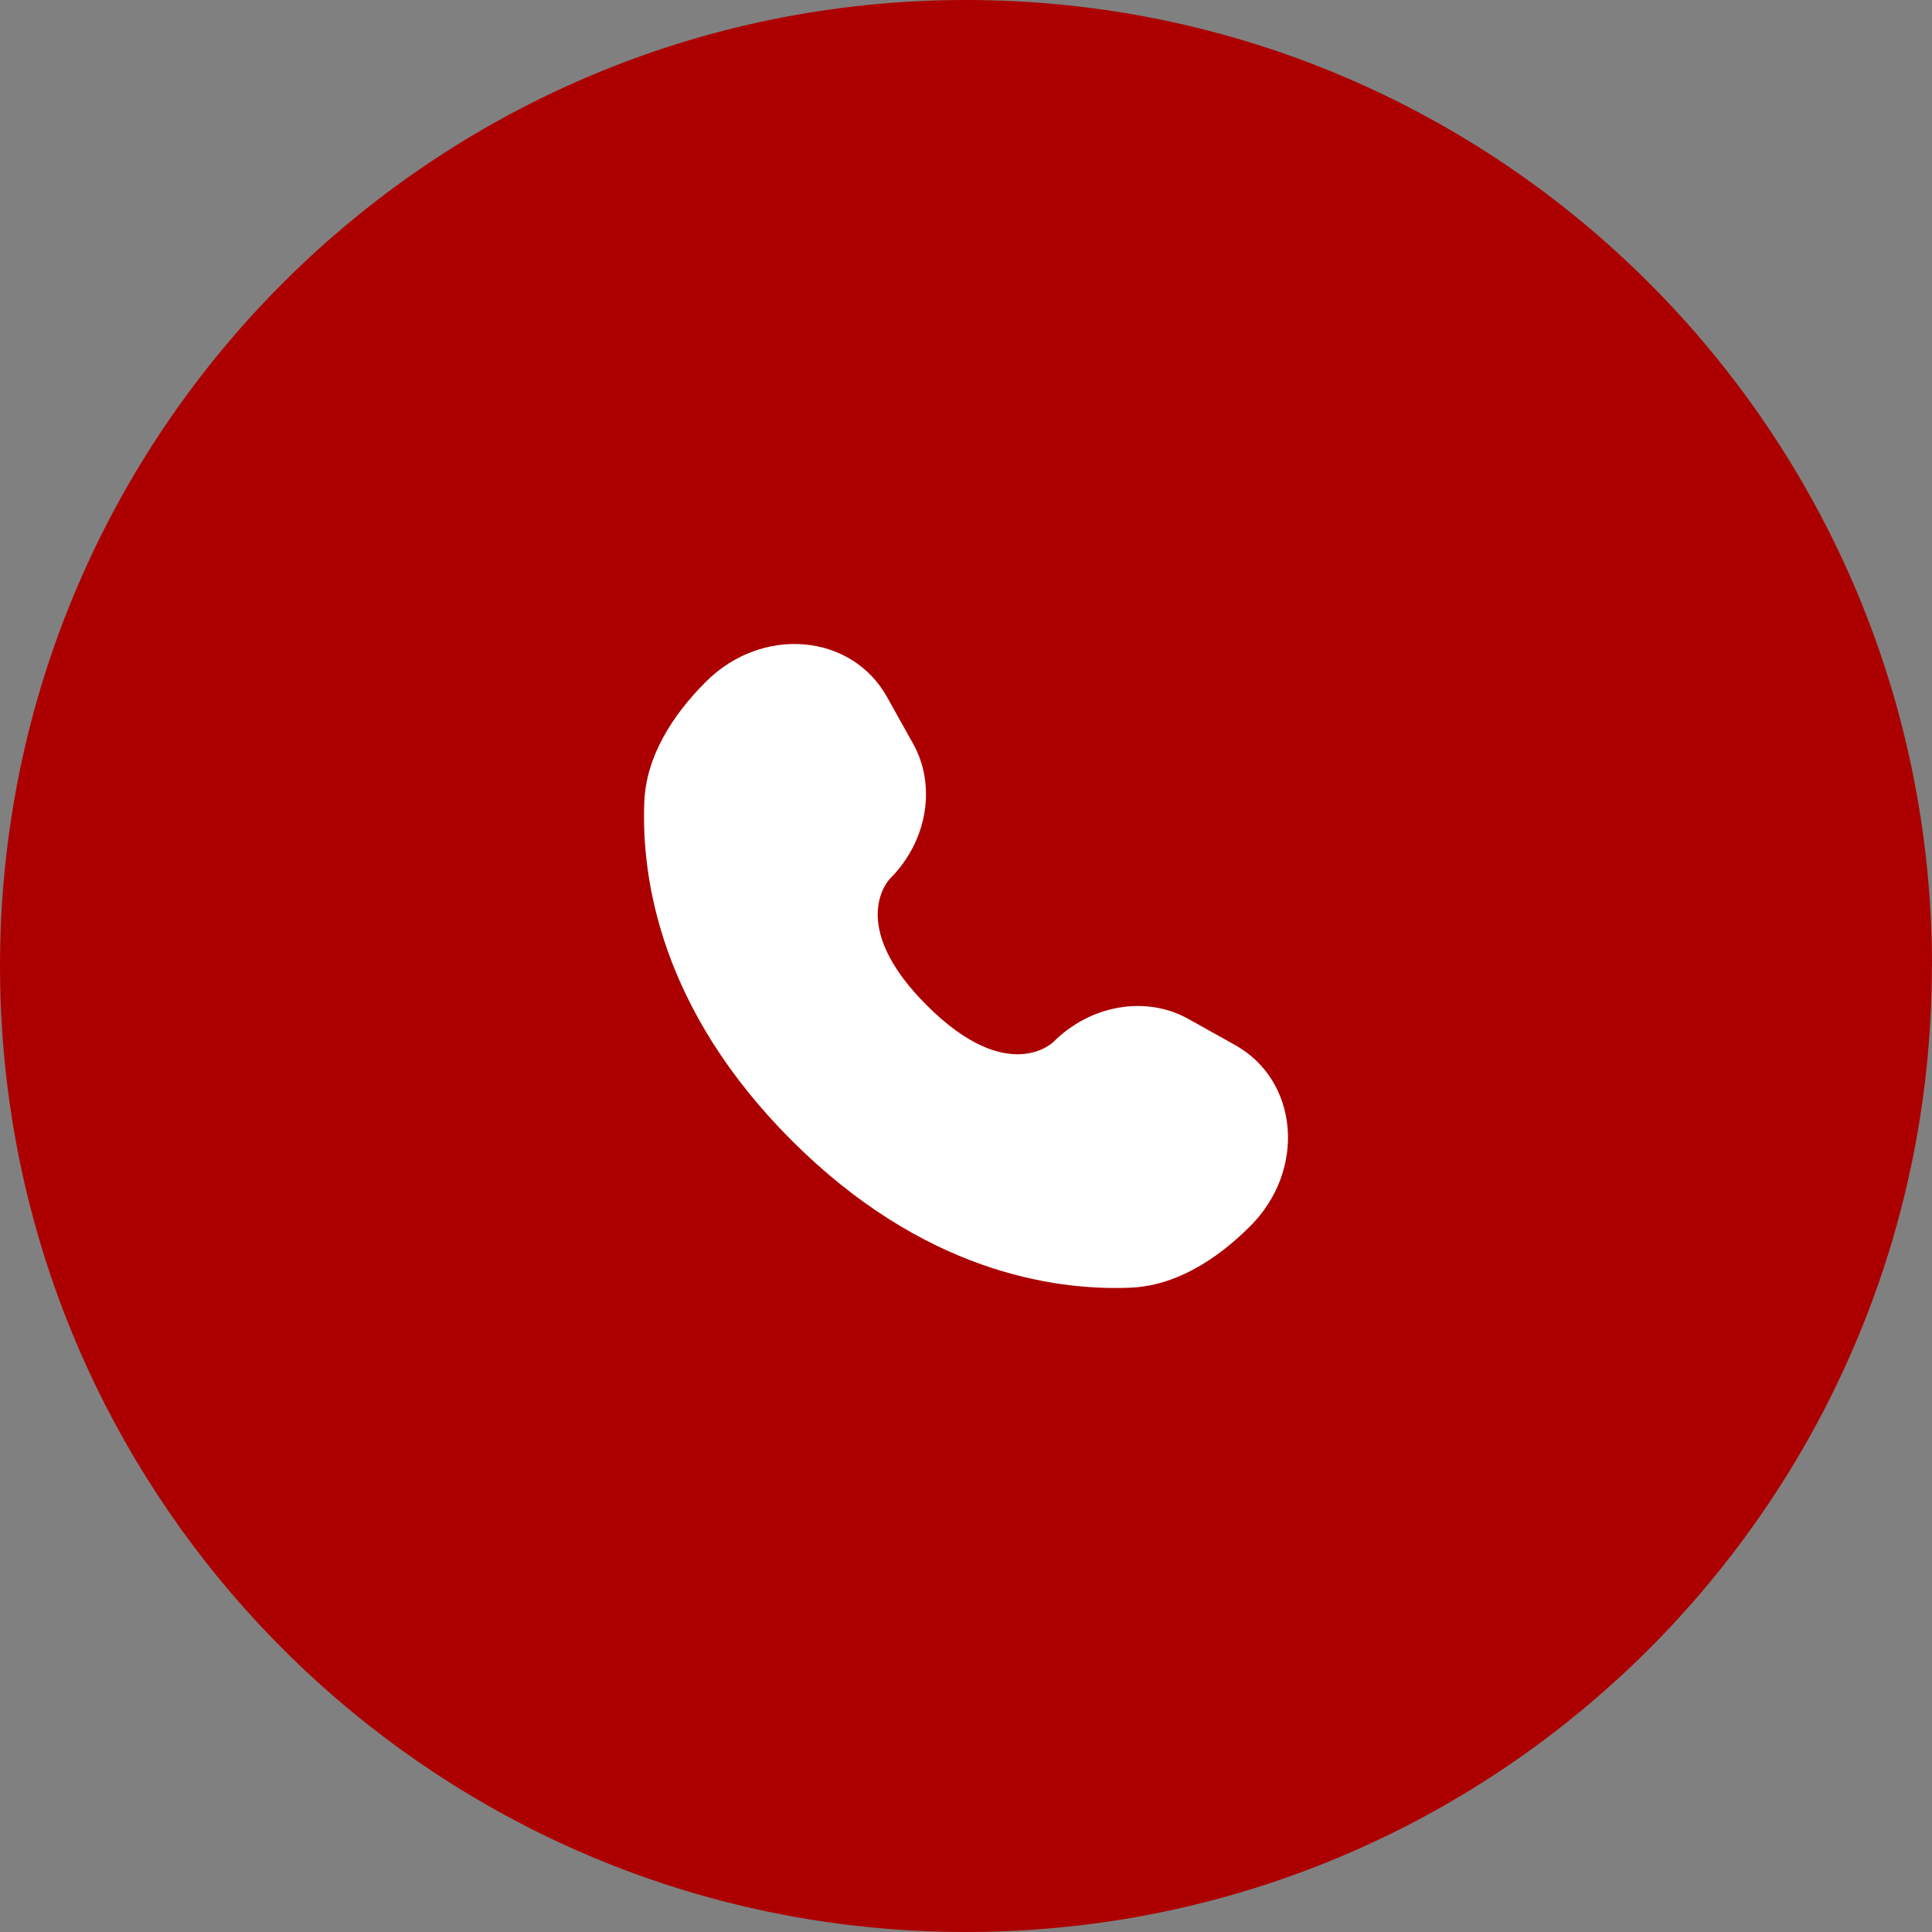 <svg width="42" height="42" viewBox="0 0 42 42" fill="none" xmlns="http://www.w3.org/2000/svg">
<rect x="0" y="0" width="42" height="42" fill="#808080" stroke="none"/>
<path d="M41.997 21.001C41.997 31.607 34.135 40.376 23.922 41.798C22.967 41.931 21.99 42 20.998 42C19.854 42 18.73 41.909 17.635 41.732C7.637 40.122 0 31.453 0 21.001C0 9.403 9.402 0 21 0C32.598 0 42 9.403 42 21.001H41.997Z" fill="#AC0000"/>
<path d="M19.283 15.152L19.851 16.169C20.363 17.087 20.157 18.292 19.35 19.099C19.35 19.099 18.371 20.078 20.146 21.854C21.921 23.628 22.901 22.65 22.901 22.65C23.708 21.843 24.913 21.637 25.831 22.149L26.848 22.717C28.235 23.491 28.399 25.436 27.18 26.654C26.448 27.387 25.55 27.957 24.558 27.994C22.889 28.058 20.053 27.635 17.209 24.791C14.365 21.947 13.942 19.111 14.006 17.442C14.043 16.45 14.613 15.553 15.346 14.82C16.564 13.601 18.509 13.765 19.283 15.152Z" fill="white"/>
</svg>
